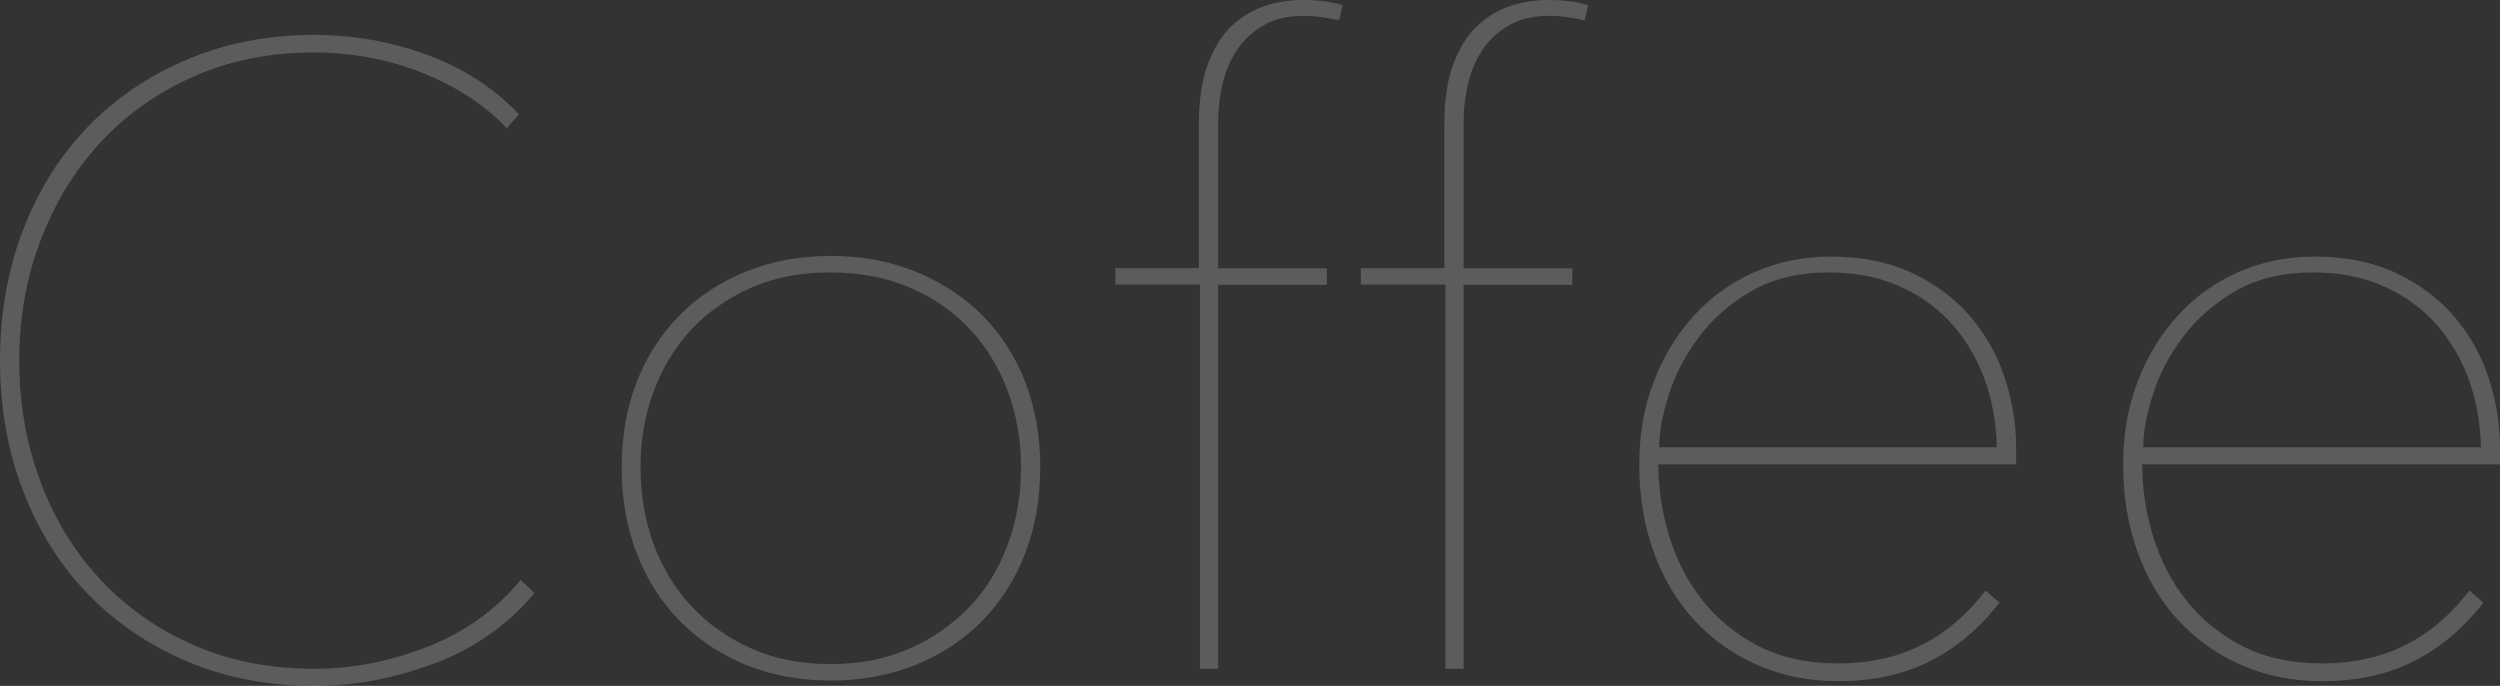 <?xml version="1.0" encoding="UTF-8"?>
<svg id="_レイヤー_2" data-name="レイヤー_2" xmlns="http://www.w3.org/2000/svg" viewBox="0 0 116.82 32.05">
  <rect x="0" y="0" width="116.82" height="32.05" fill="#333333" stroke="none"/>
  <defs>
    <style>
      .cls-1 {
        fill: #fff;
      }

      .cls-2 {
        opacity: .2;
      }
    </style>
  </defs>
  <g id="gnavi">
    <g class="cls-2">
      <g>
        <path class="cls-1" d="M20.36,30.97c-1.86.72-3.75,1.08-5.67,1.08-2.17,0-4.15-.38-5.94-1.14-1.79-.76-3.34-1.81-4.64-3.15-1.3-1.34-2.31-2.95-3.03-4.82-.72-1.87-1.08-3.9-1.08-6.1s.36-4.23,1.08-6.1c.72-1.87,1.73-3.48,3.03-4.82,1.3-1.34,2.85-2.39,4.66-3.15,1.8-.76,3.78-1.14,5.92-1.14,1.79,0,3.53.3,5.23.92,1.69.61,3.14,1.54,4.33,2.79l-.57.65c-.57-.6-1.21-1.12-1.93-1.57-.72-.45-1.48-.82-2.28-1.12-.8-.3-1.61-.51-2.42-.65-.81-.14-1.6-.2-2.36-.2-2.06,0-3.94.37-5.63,1.12-1.69.75-3.15,1.77-4.35,3.07-1.21,1.3-2.14,2.83-2.81,4.58-.67,1.75-1,3.63-1,5.63s.33,3.88.98,5.63,1.58,3.27,2.79,4.58c1.21,1.3,2.66,2.33,4.35,3.07,1.69.75,3.59,1.12,5.67,1.12,1.79,0,3.56-.35,5.31-1.04s3.19-1.73,4.33-3.11l.65.61c-1.22,1.46-2.76,2.56-4.62,3.27Z"/>
        <path class="cls-1" d="M48.61,21.84c0,1.46-.24,2.81-.71,4.03-.47,1.22-1.15,2.27-2.01,3.15-.87.88-1.91,1.57-3.11,2.05-1.21.49-2.53.73-3.97.73s-2.75-.24-3.95-.73c-1.19-.49-2.22-1.17-3.09-2.05-.87-.88-1.54-1.93-2.01-3.15-.48-1.22-.71-2.56-.71-4.03s.24-2.8.71-4.01c.47-1.21,1.15-2.24,2.01-3.11s1.9-1.55,3.09-2.03c1.19-.49,2.51-.73,3.95-.73s2.76.24,3.97.73c1.21.49,2.24,1.17,3.11,2.03.87.87,1.54,1.91,2.01,3.11.47,1.21.71,2.54.71,4.01ZM47.71,21.84c0-1.25-.2-2.43-.61-3.54-.41-1.11-1-2.08-1.77-2.91-.77-.83-1.71-1.48-2.81-1.95-1.1-.47-2.34-.71-3.72-.71s-2.62.24-3.7.71c-1.08.48-2.01,1.13-2.79,1.95-.77.83-1.36,1.8-1.77,2.91-.41,1.11-.61,2.29-.61,3.54s.2,2.47.61,3.58,1,2.08,1.77,2.91,1.7,1.48,2.79,1.97c1.08.49,2.32.73,3.7.73s2.62-.24,3.72-.73,2.03-1.15,2.81-1.97,1.36-1.8,1.77-2.91.61-2.3.61-3.58Z"/>
        <path class="cls-1" d="M62.56.94c-.27-.05-.54-.1-.81-.14s-.56-.06-.85-.06c-.73,0-1.36.15-1.87.45-.52.3-.93.69-1.24,1.16-.31.48-.54,1.01-.67,1.61-.14.6-.2,1.21-.2,1.83v6.75h5.08v.77h-5.08v17.94h-.85V13.3h-3.95v-.77h3.9v-6.71c0-1.14.14-2.09.43-2.85.29-.76.67-1.36,1.14-1.79.47-.43,1-.74,1.57-.92.57-.18,1.14-.26,1.71-.26.7,0,1.33.08,1.87.24l-.16.69Z"/>
        <path class="cls-1" d="M74.03.94c-.27-.05-.54-.1-.81-.14s-.56-.06-.85-.06c-.73,0-1.36.15-1.87.45-.52.3-.93.69-1.24,1.16-.31.48-.54,1.01-.67,1.61-.14.6-.2,1.21-.2,1.83v6.75h5.08v.77h-5.08v17.94h-.85V13.3h-3.95v-.77h3.9v-6.71c0-1.14.14-2.09.43-2.85.29-.76.67-1.36,1.14-1.79.47-.43,1-.74,1.57-.92.57-.18,1.14-.26,1.71-.26.7,0,1.33.08,1.87.24l-.16.69Z"/>
        <path class="cls-1" d="M77.49,21.68c0,1.14.17,2.26.51,3.38.34,1.11.85,2.11,1.55,2.99.69.88,1.57,1.59,2.62,2.14,1.06.54,2.3.81,3.74.81s2.77-.29,3.9-.87c1.14-.58,2.13-1.43,2.97-2.54l.65.57c-.92,1.19-2,2.1-3.23,2.73-1.23.62-2.66.94-4.29.94-1.38,0-2.64-.25-3.78-.75-1.14-.5-2.12-1.2-2.95-2.09-.83-.9-1.46-1.97-1.91-3.21-.45-1.25-.67-2.6-.67-4.07s.23-2.71.69-3.91c.46-1.19,1.09-2.22,1.9-3.09.8-.87,1.75-1.54,2.83-2.01,1.09-.47,2.26-.71,3.51-.71,1.47,0,2.75.26,3.83.77s1.99,1.19,2.71,2.03c.72.84,1.26,1.8,1.61,2.87.35,1.07.53,2.16.53,3.27v.77h-16.72ZM93.31,20.91c-.03-1.22-.24-2.33-.63-3.34-.39-1-.93-1.86-1.61-2.58-.68-.72-1.49-1.27-2.44-1.67s-2.01-.59-3.17-.59c-1.41,0-2.62.29-3.62.87-1,.58-1.82,1.3-2.46,2.16-.64.85-1.1,1.75-1.4,2.68-.3.94-.45,1.76-.45,2.46h15.78Z"/>
        <path class="cls-1" d="M100.1,21.68c0,1.14.17,2.26.51,3.38.34,1.11.85,2.11,1.55,2.99.69.88,1.57,1.59,2.62,2.14,1.06.54,2.3.81,3.74.81s2.77-.29,3.9-.87c1.14-.58,2.13-1.43,2.97-2.54l.65.57c-.92,1.19-2,2.1-3.23,2.73-1.23.62-2.66.94-4.29.94-1.38,0-2.64-.25-3.78-.75s-2.12-1.2-2.95-2.09-1.46-1.97-1.91-3.21c-.45-1.25-.67-2.6-.67-4.07s.23-2.71.69-3.91c.46-1.19,1.09-2.22,1.9-3.09.8-.87,1.75-1.54,2.83-2.01,1.09-.47,2.26-.71,3.51-.71,1.47,0,2.75.26,3.83.77s1.99,1.19,2.71,2.03c.72.84,1.26,1.8,1.61,2.87.35,1.07.53,2.16.53,3.27v.77h-16.72ZM115.93,20.91c-.03-1.22-.24-2.33-.63-3.34-.39-1-.93-1.86-1.61-2.58-.68-.72-1.49-1.27-2.44-1.67s-2.01-.59-3.17-.59c-1.41,0-2.62.29-3.62.87-1,.58-1.82,1.3-2.46,2.16-.64.85-1.11,1.75-1.4,2.68-.3.94-.45,1.76-.45,2.46h15.78Z"/>
      </g>
    </g>
  </g>
</svg>